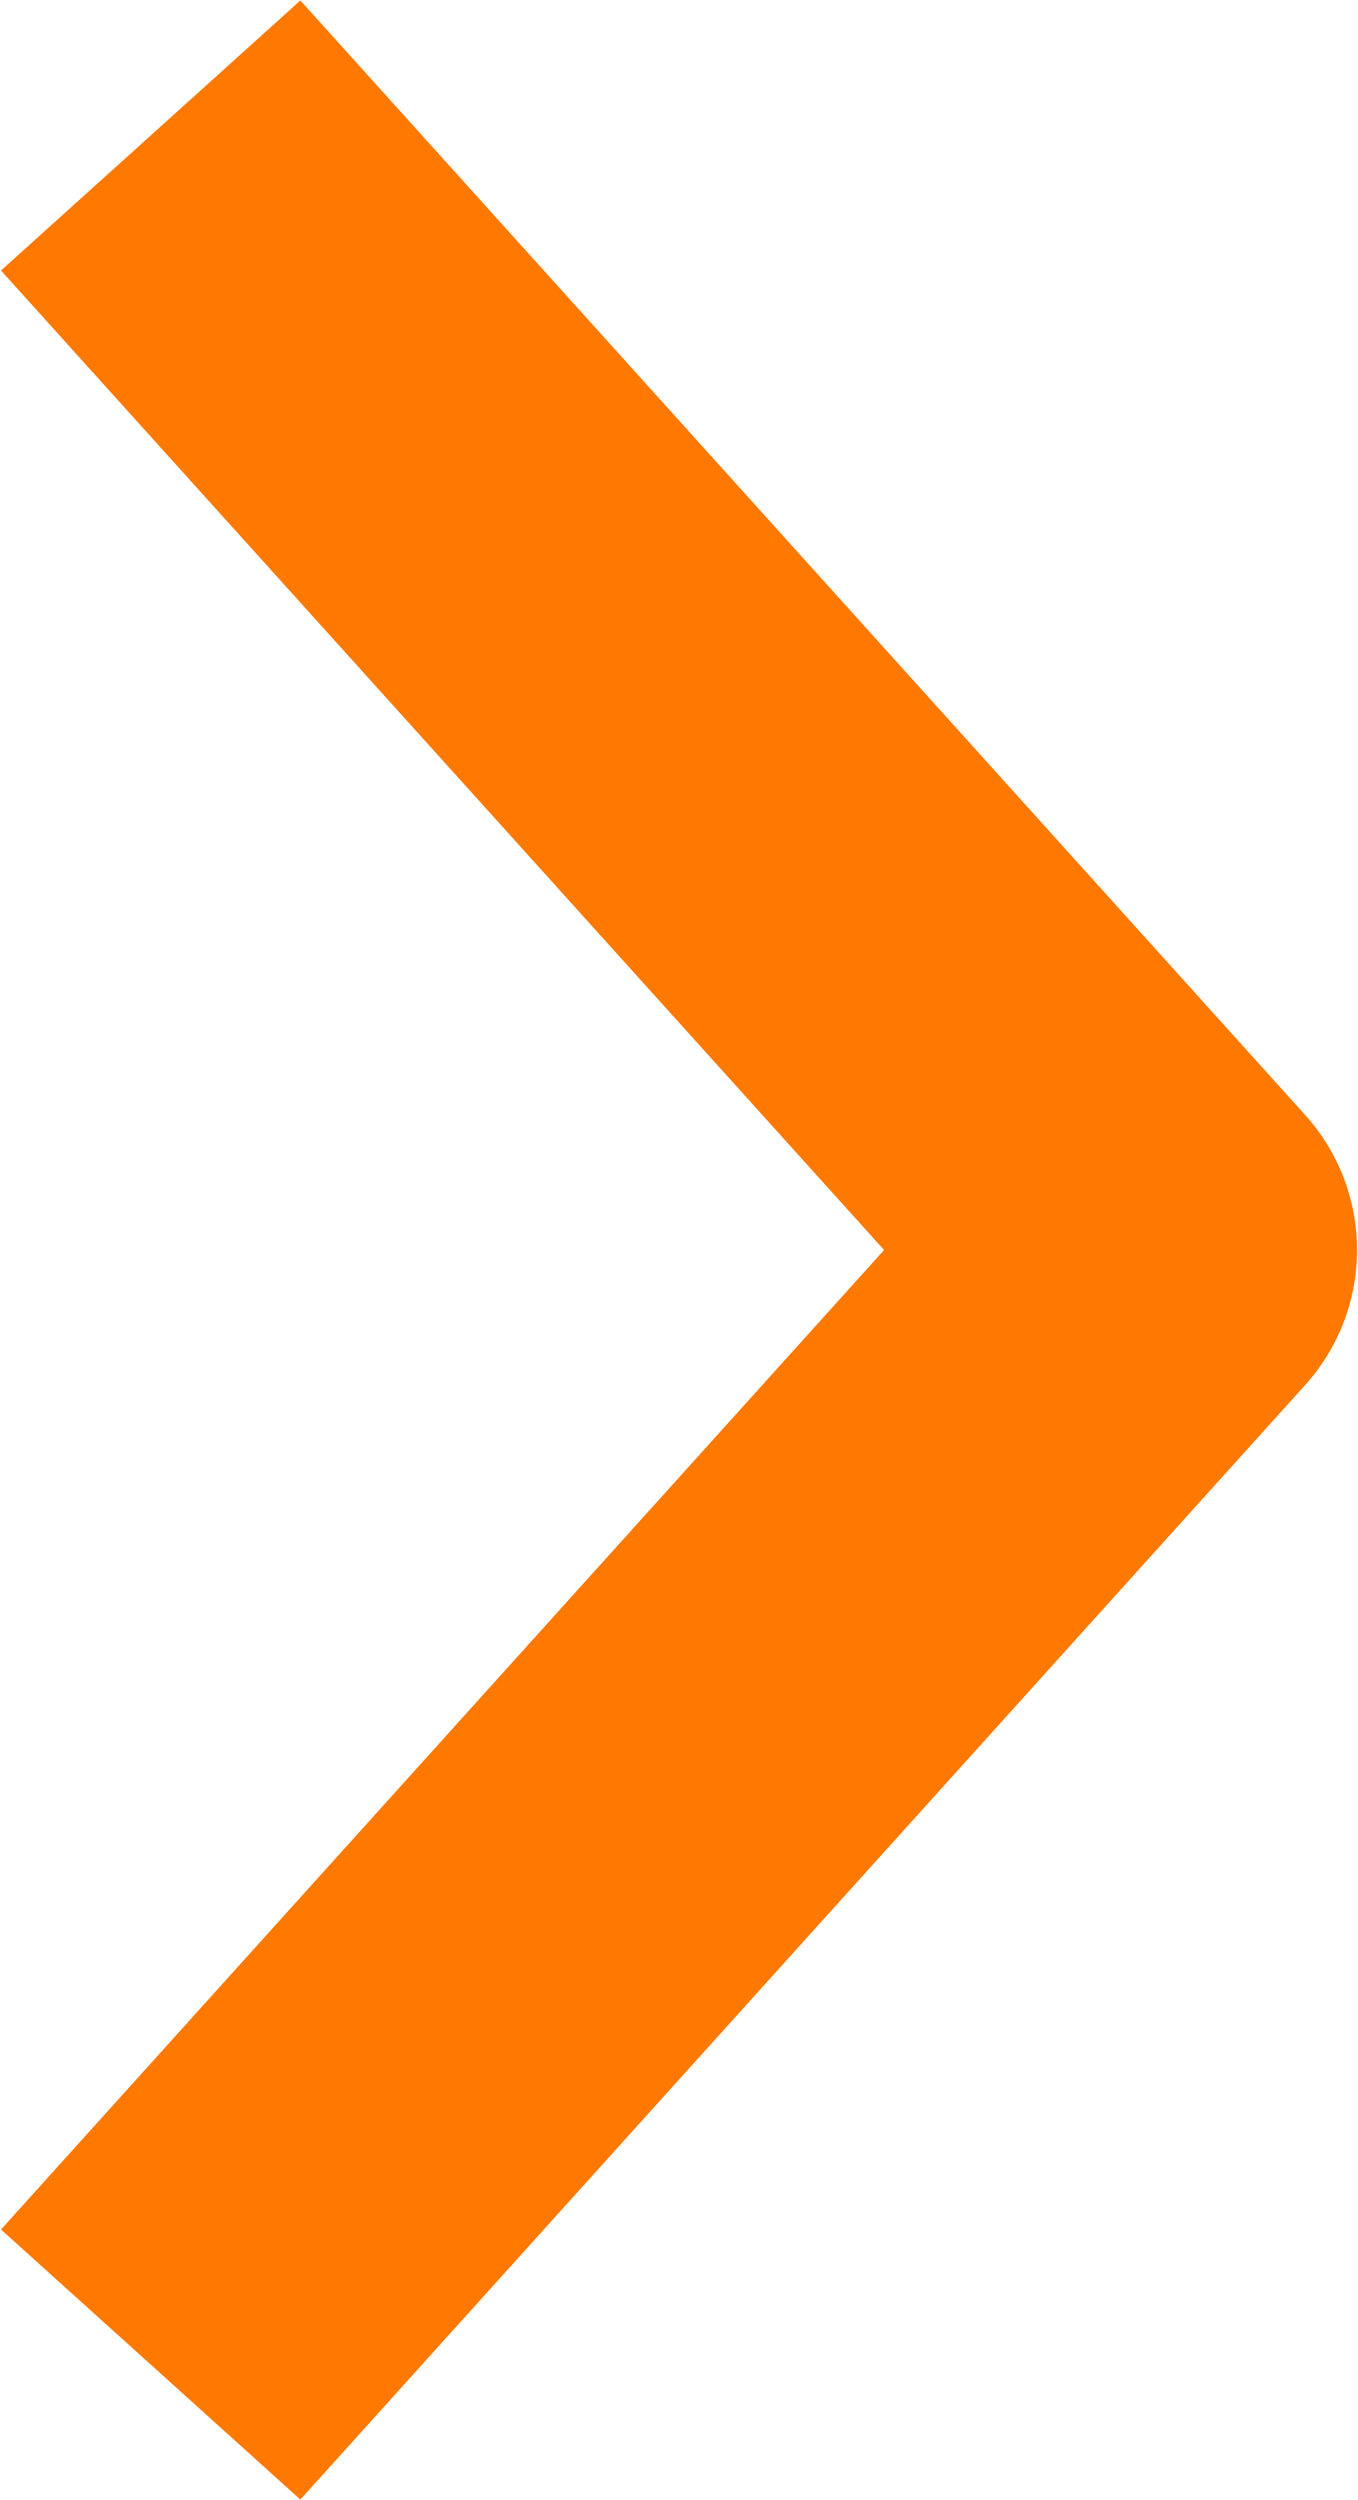 <svg xmlns="http://www.w3.org/2000/svg" width="16.844" height="31" viewBox="0 0 16.844 31">
  <defs>
    <style>
      .cls-1 {
        fill: none;
        stroke: #ff7900;
        stroke-linejoin: round;
        stroke-width: 5px;
        fill-rule: evenodd;
      }
    </style>
  </defs>
  <path id="三角形_1" data-name="三角形 1" class="cls-1" d="M671.931,4944.68l12.463,13.82-12.463,13.82" transform="translate(-670.062 -4943)"/>
</svg>
